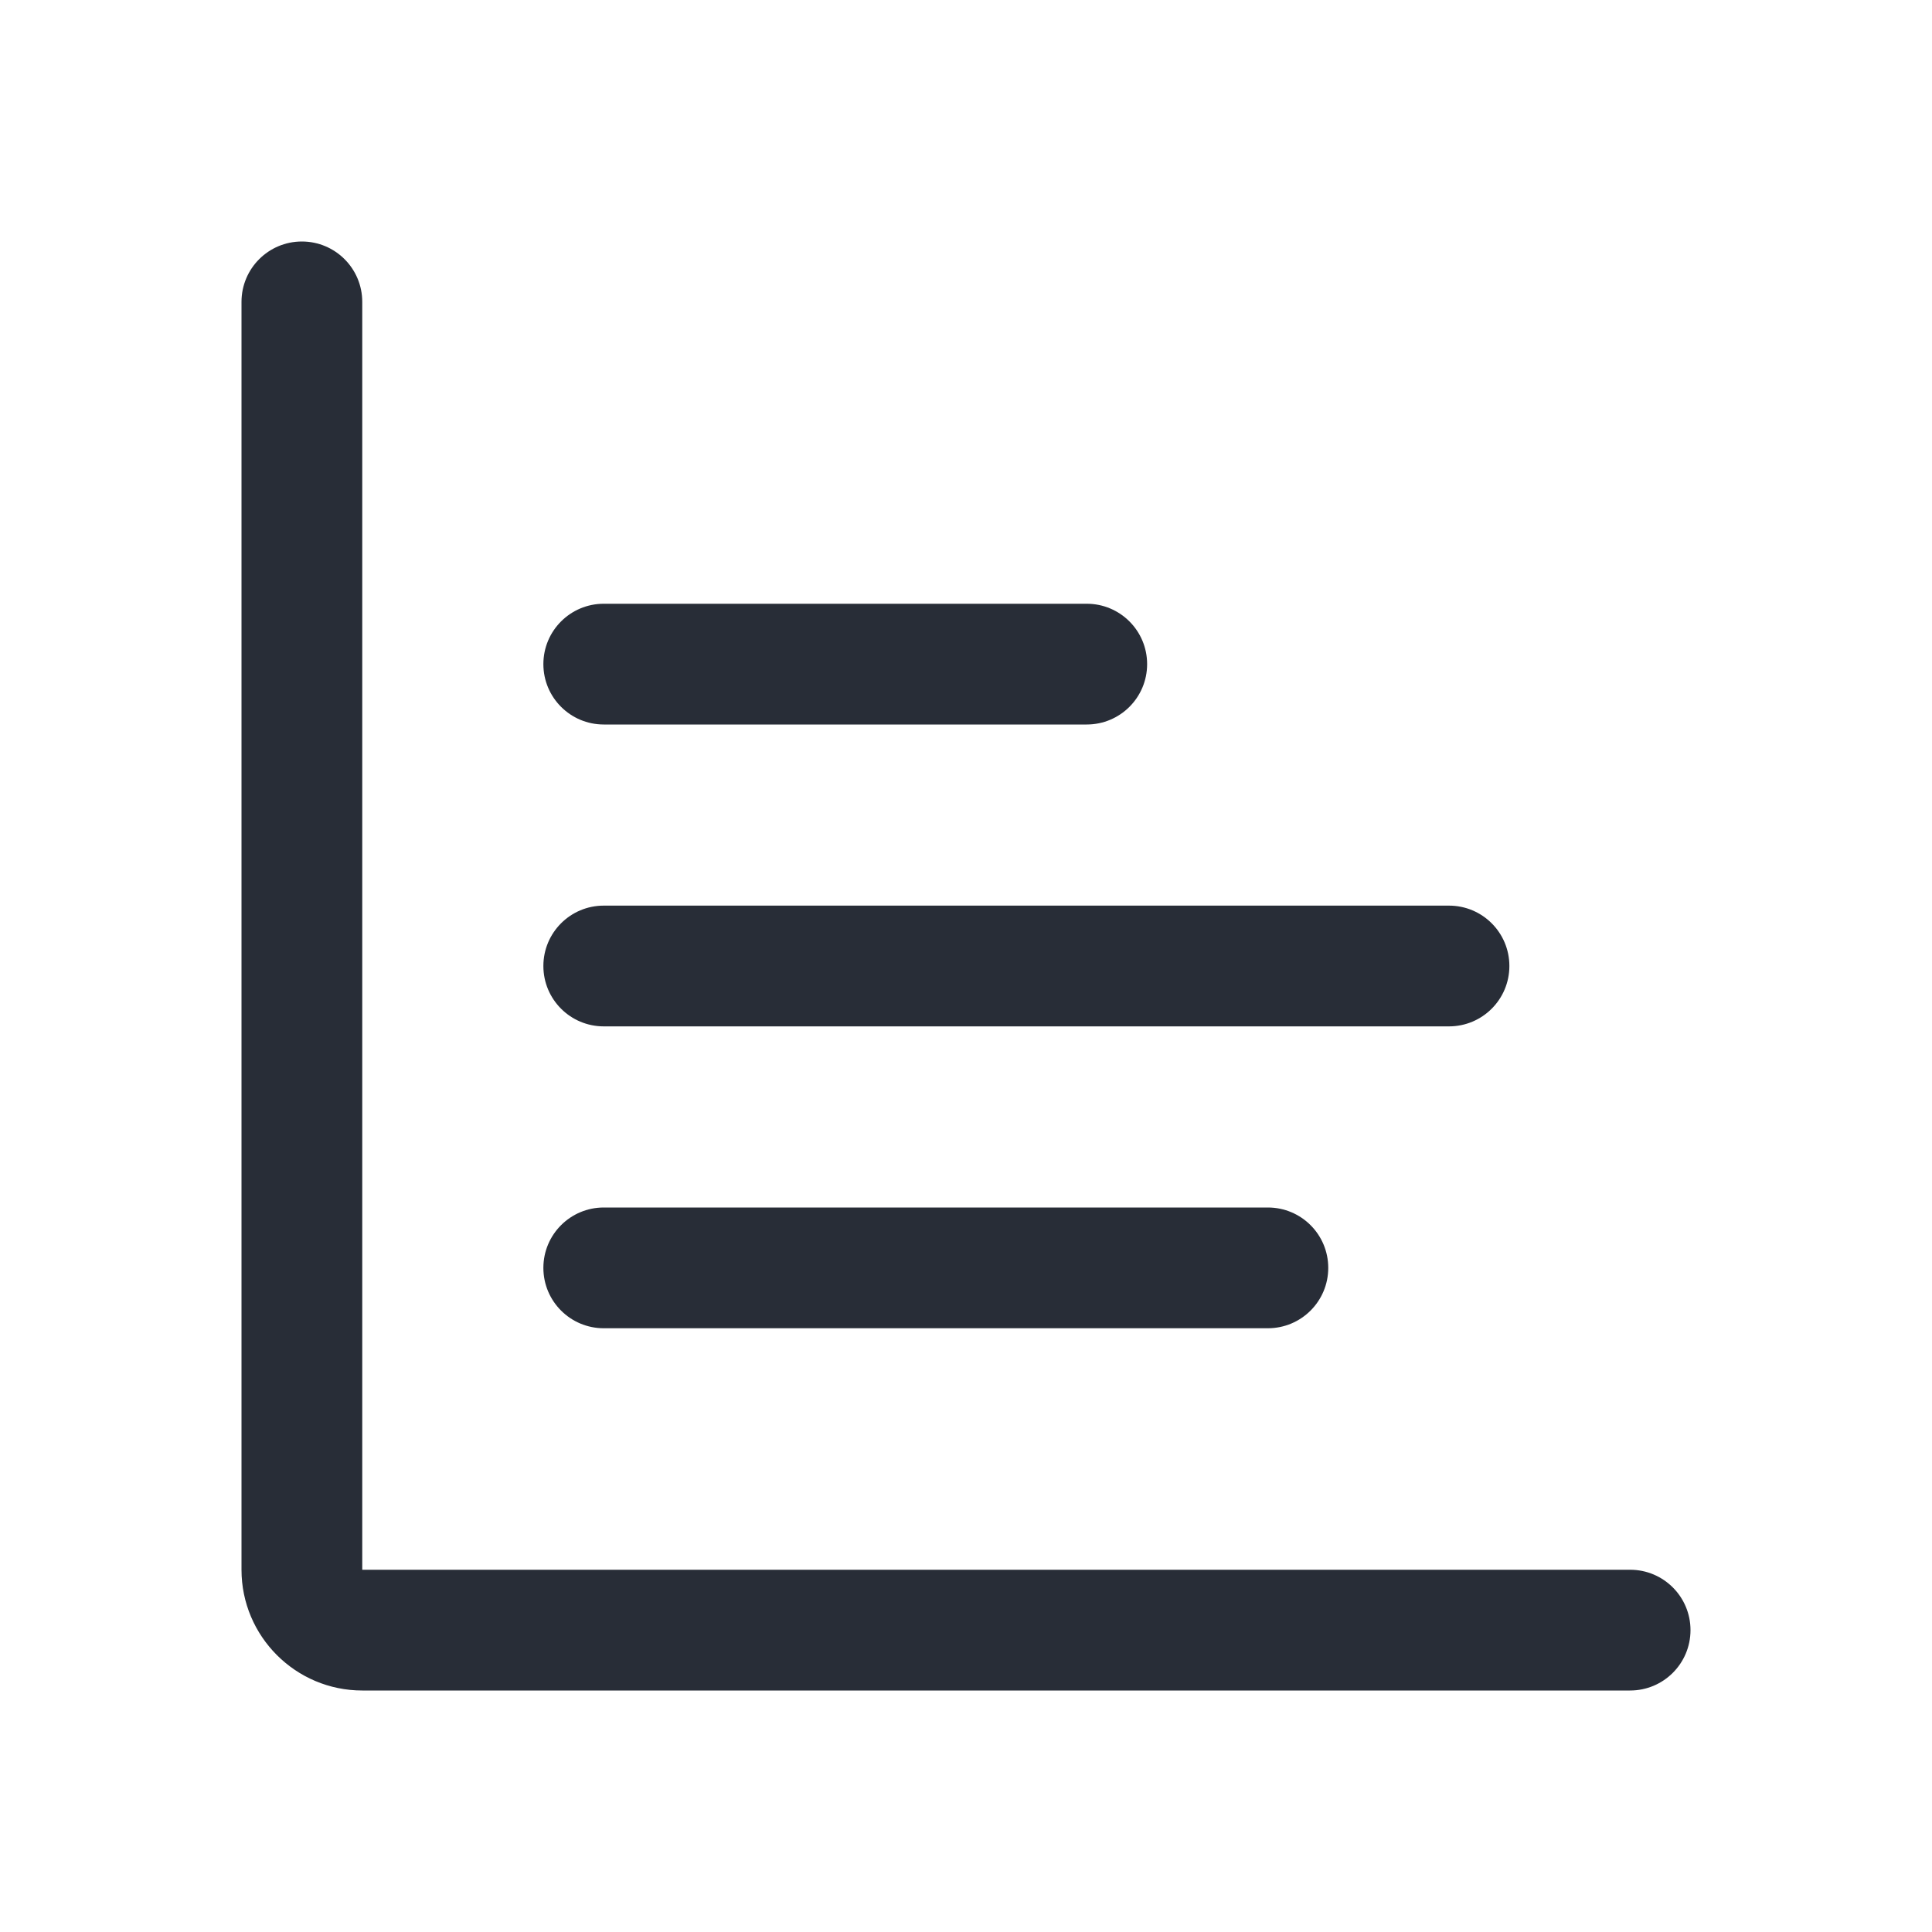 <svg width="32" height="32" viewBox="0 0 32 32" fill="none" xmlns="http://www.w3.org/2000/svg">
<path d="M27 28H6C4.897 28 4 27.103 4 26V5C4 4.447 4.448 4 5 4C5.552 4 6 4.447 6 5V26H27C27.552 26 28 26.447 28 27C28 27.553 27.552 28 27 28ZM22 21C22 20.447 21.552 20 21 20H10C9.448 20 9 20.447 9 21C9 21.553 9.448 22 10 22H21C21.552 22 22 21.553 22 21ZM25 16C25 15.447 24.552 15 24 15H10C9.448 15 9 15.447 9 16C9 16.553 9.448 17 10 17H24C24.552 17 25 16.553 25 16ZM19 11C19 10.447 18.552 10 18 10H10C9.448 10 9 10.447 9 11C9 11.553 9.448 12 10 12H18C18.552 12 19 11.553 19 11Z" fill="#282D37"/>
</svg>

